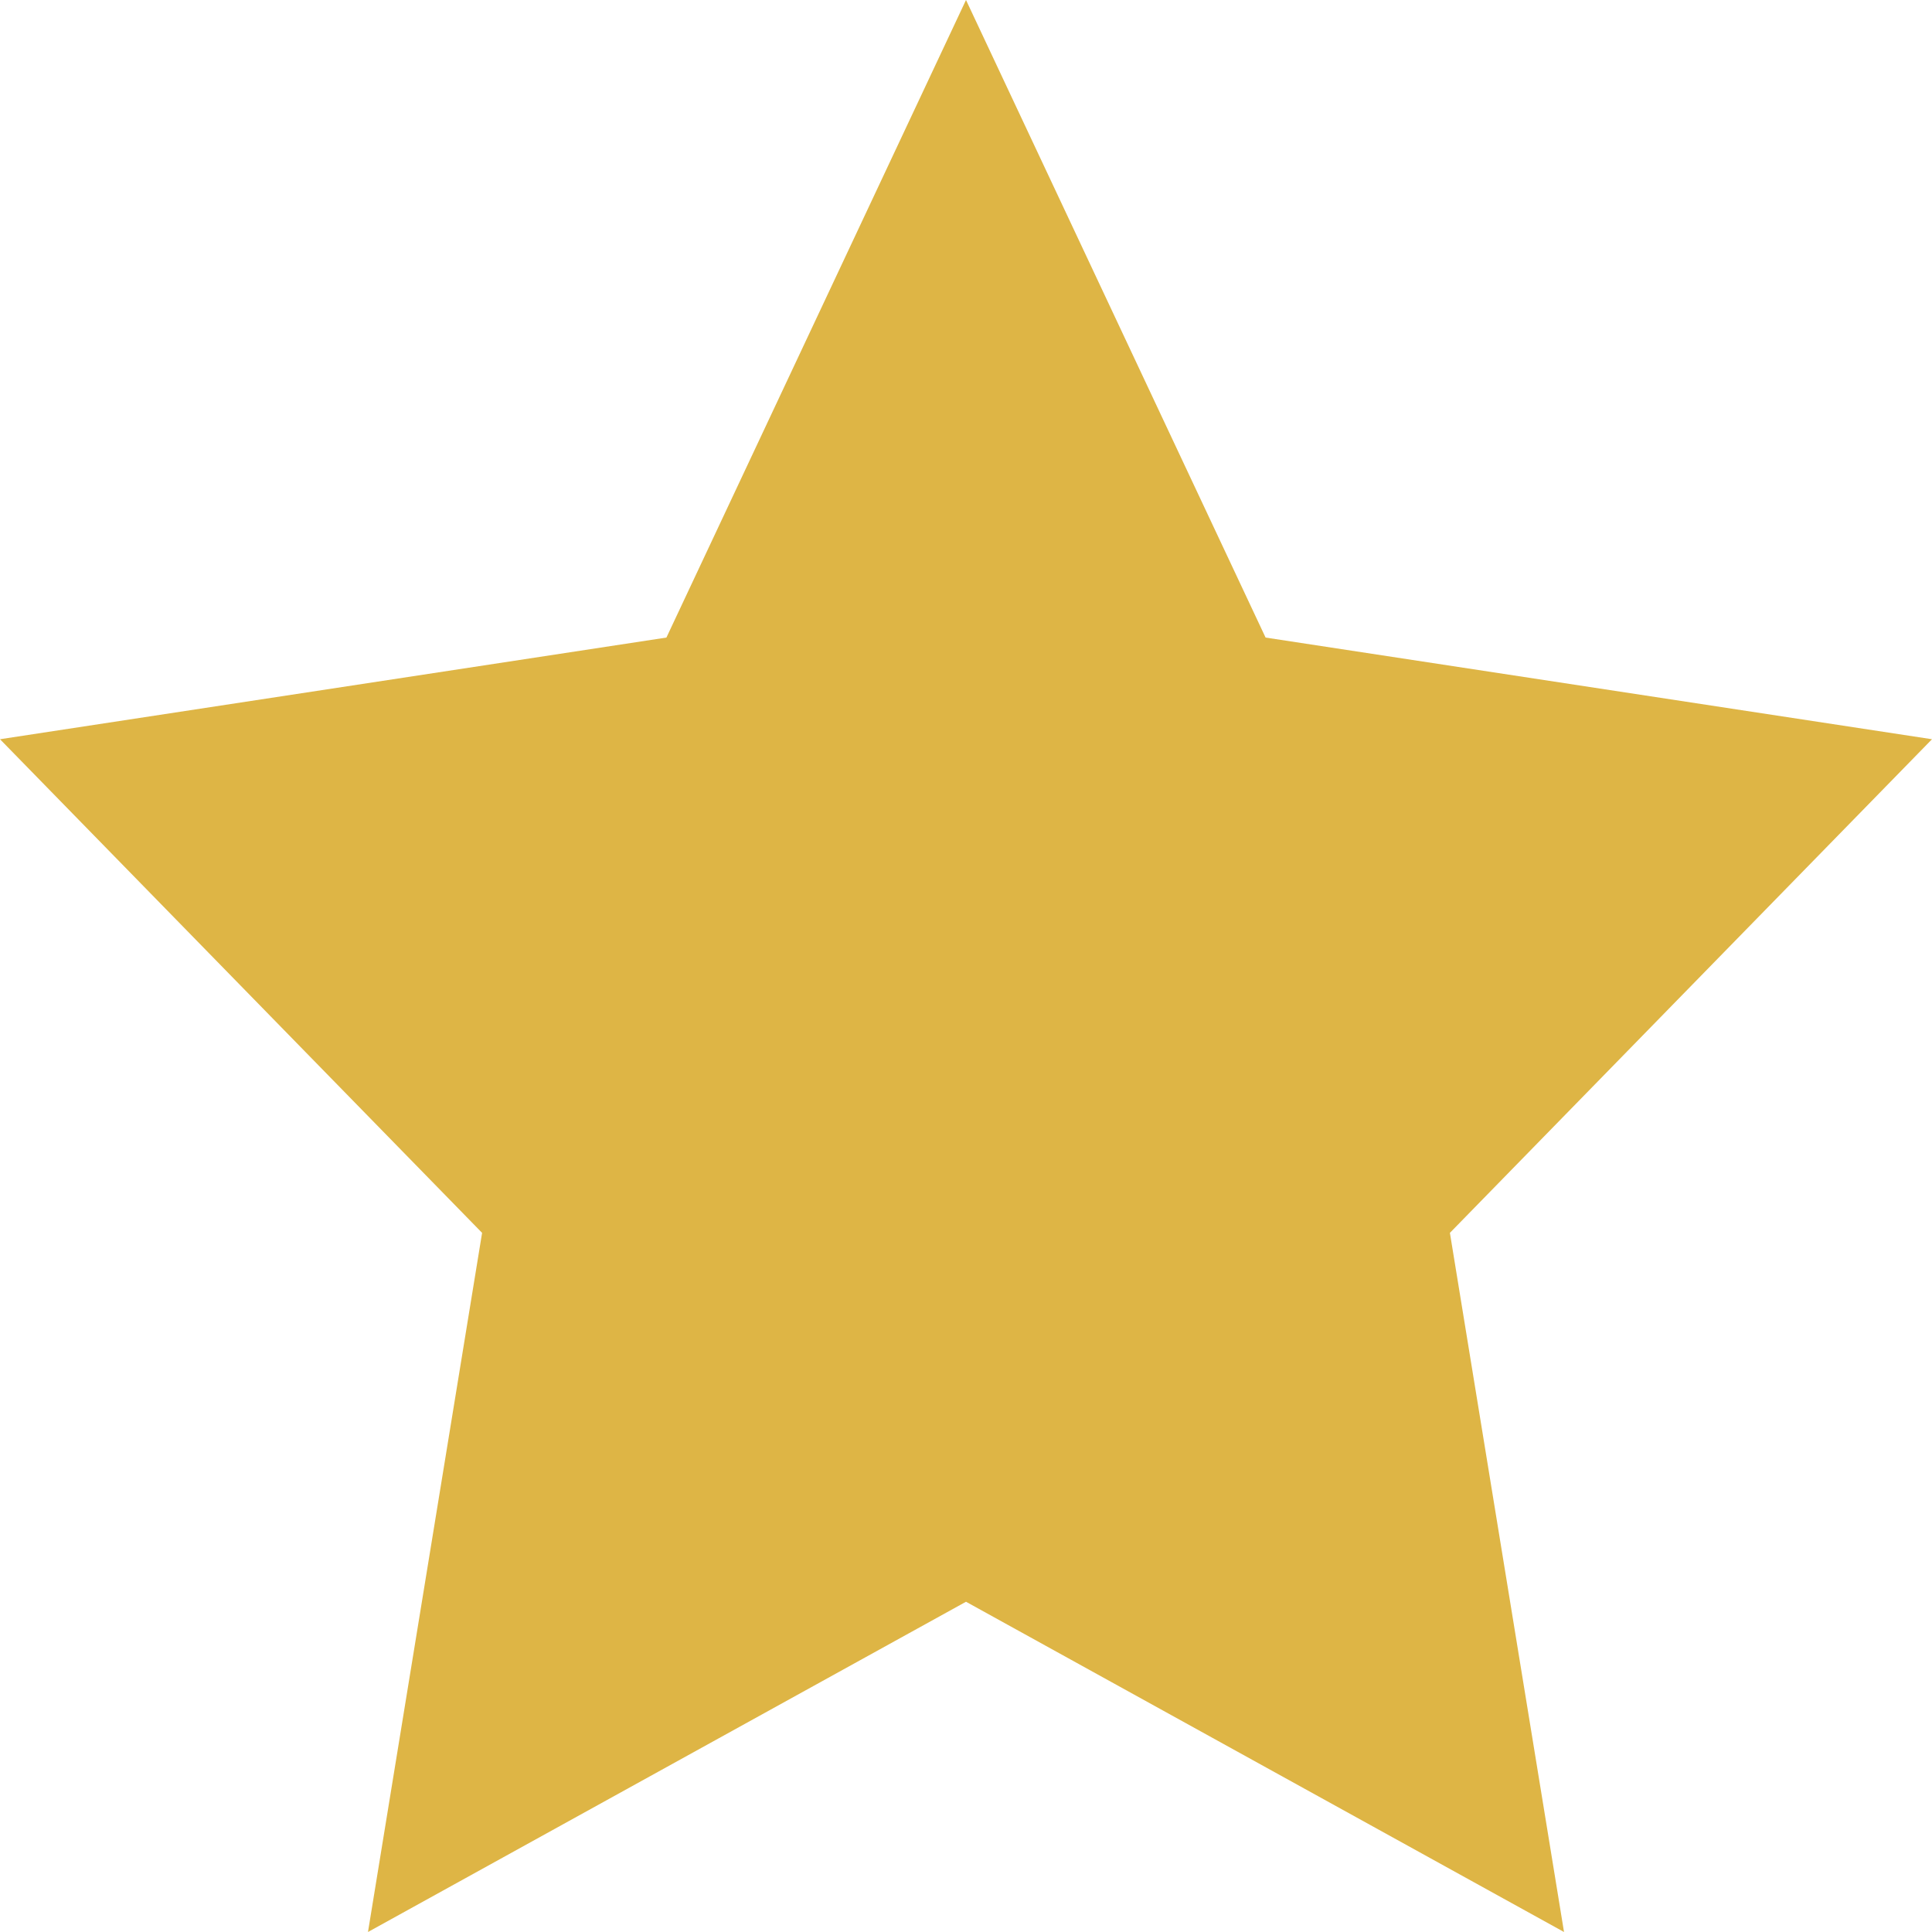 <!DOCTYPE svg PUBLIC "-//W3C//DTD SVG 1.1//EN" "http://www.w3.org/Graphics/SVG/1.1/DTD/svg11.dtd">

<!-- Uploaded to: SVG Repo, www.svgrepo.com, Transformed by: SVG Repo Mixer Tools -->
<svg width="40px" height="40px" viewBox="0 0 32 32" version="1.1" xmlns="http://www.w3.org/2000/svg" xmlns:xlink="http://www.w3.org/1999/xlink" xmlns:sketch="http://www.bohemiancoding.com/sketch/ns" fill="#000000">

<g id="SVGRepo_bgCarrier" stroke-width="0"/>

<g id="SVGRepo_tracerCarrier" stroke-linecap="round" stroke-linejoin="round"/>

<g id="SVGRepo_iconCarrier"> <title>start-favorite</title> <desc>Created with Sketch Beta.</desc> <defs> </defs> <g id="Page-1" stroke="none" stroke-width="1" fill="none" fill-rule="evenodd" sketch:type="MSPage"> <g id="Icon-Set-Filled" sketch:type="MSLayerGroup" transform="translate(-154, -881)" fill="#deb545"> <path d="M186,893.244 L174.962,891.56 L170,881 L165.038,891.56 L154,893.244 L161.985,901.42 L160.095,913 L170,907.53 L179.905,913 L178.015,901.42 L186,893.244" id="start-favorite" sketch:type="MSShapeGroup"> </path> </g> </g> </g>

</svg>